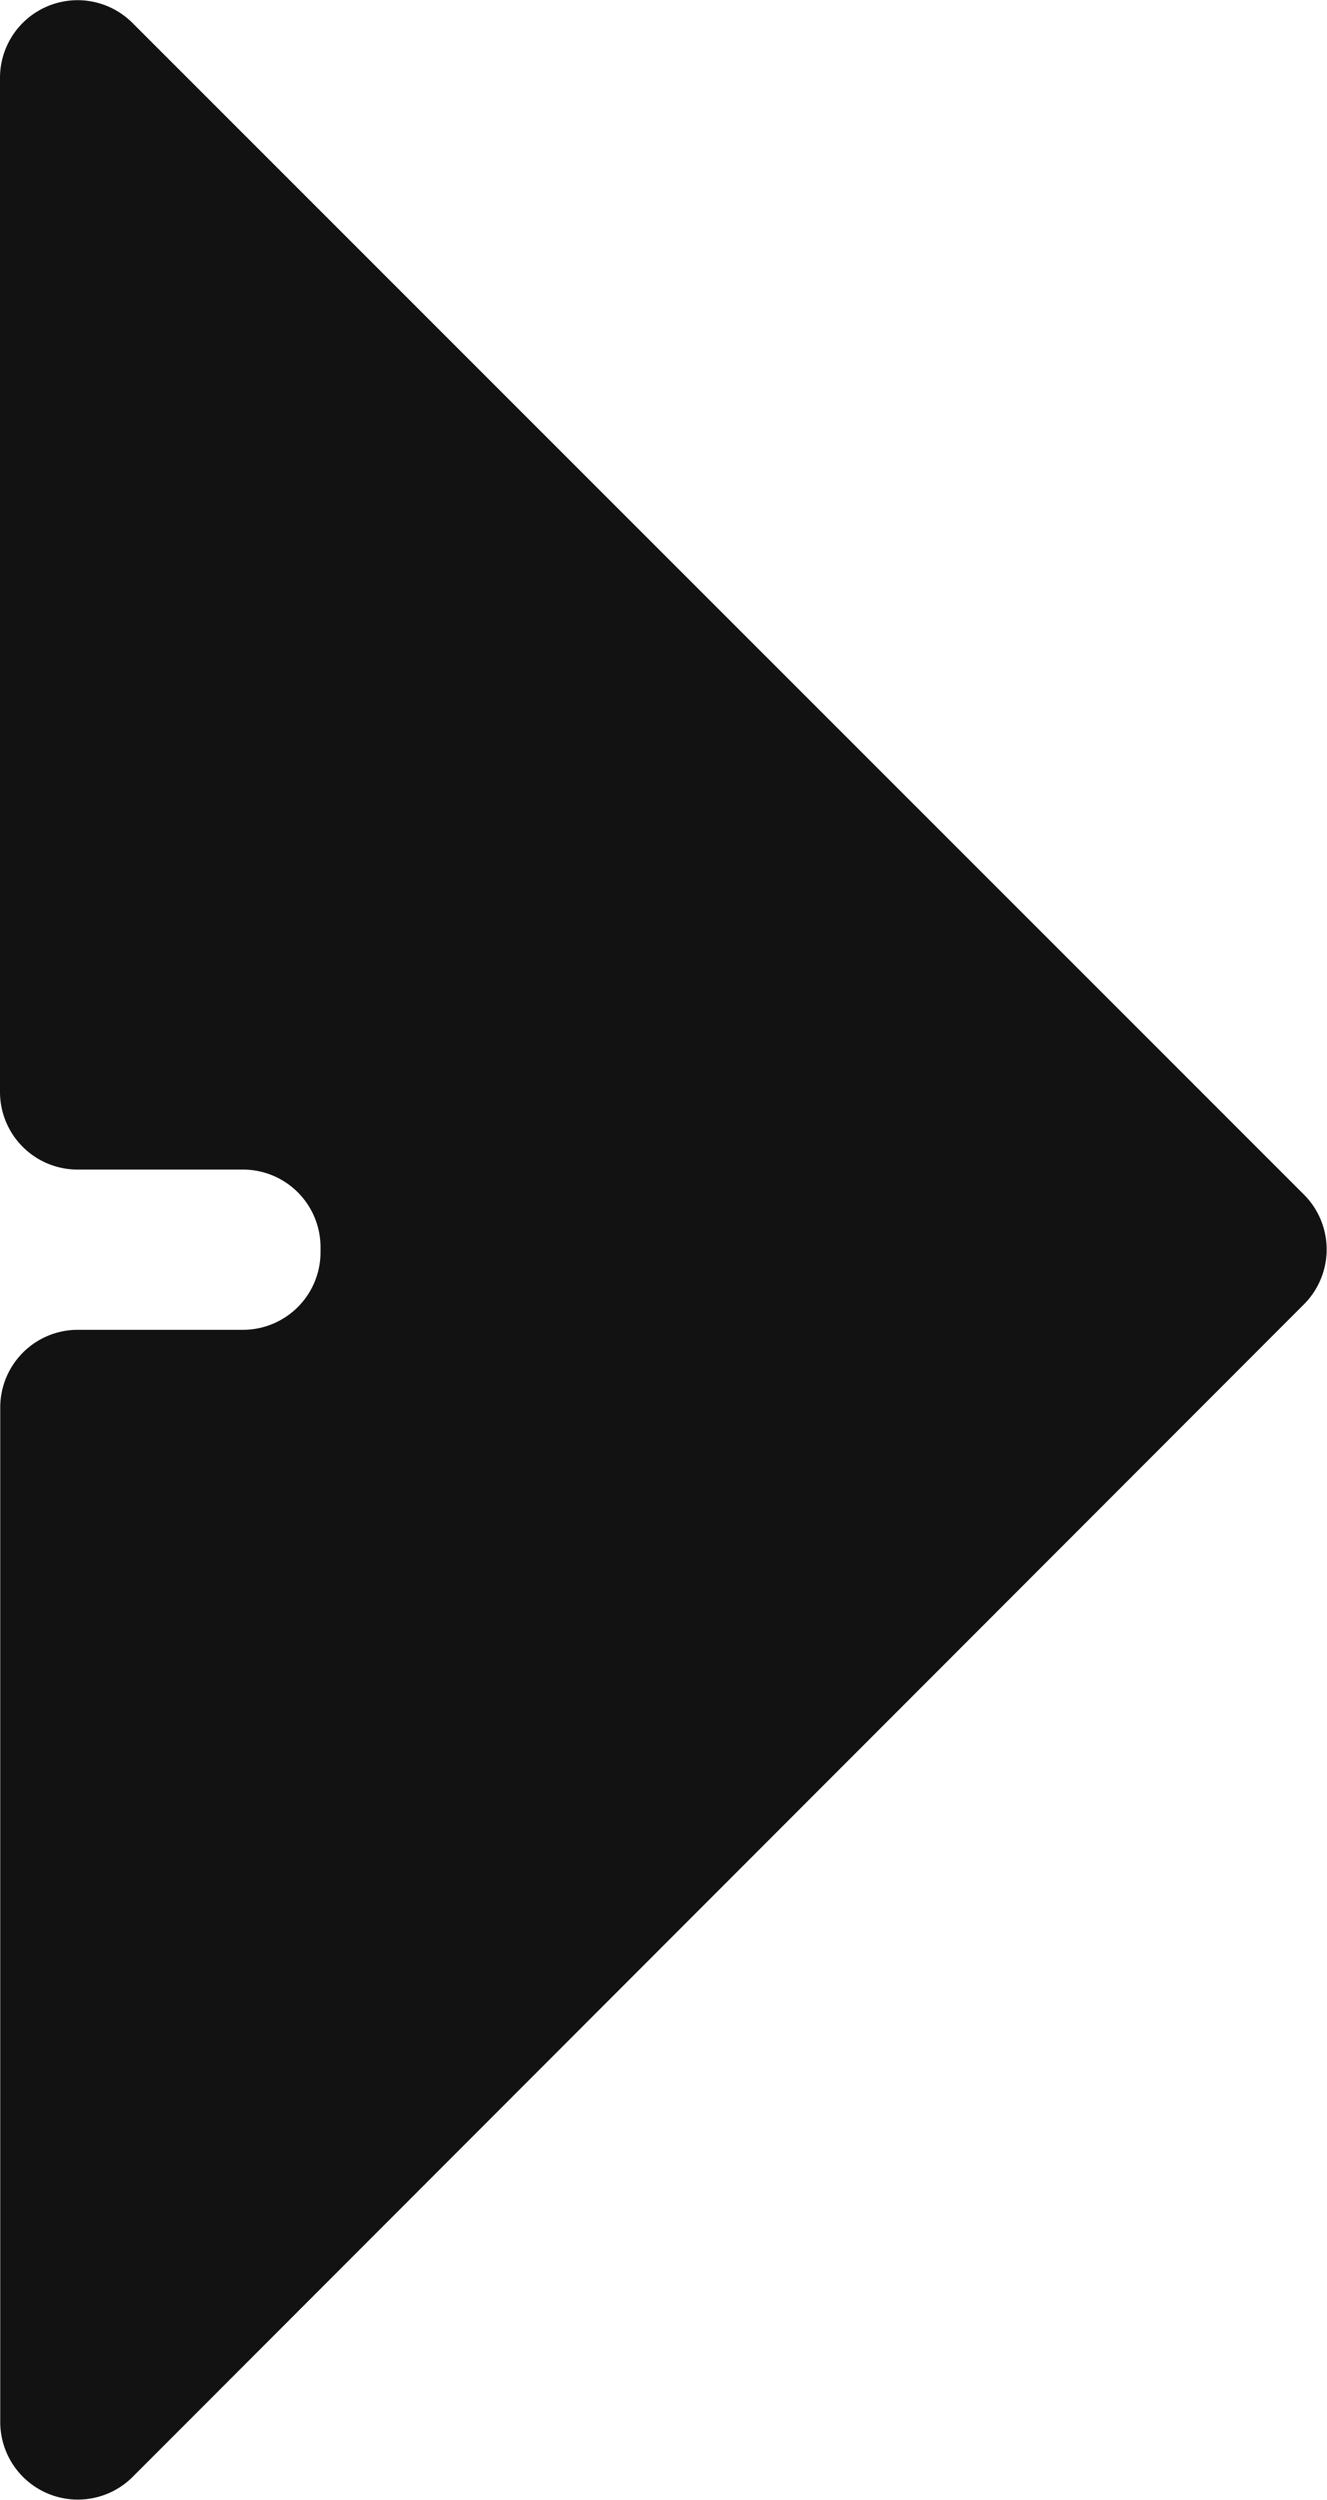 <svg id="Layer_2" data-name="Layer 2" xmlns="http://www.w3.org/2000/svg" viewBox="0 0 165.73 312.05"><defs><style>.cls-1{fill:#121212;}</style></defs><title>jrc-arrow</title><path class="cls-1" d="M1790.05,1069h20.62a9.69,9.69,0,0,1,9.69,9.69v0.62a9.69,9.69,0,0,1-9.69,9.69h-20.62a9.69,9.69,0,0,0-9.69,9.69l0,126.63a9.69,9.69,0,0,0,16.54,6.85l146.28-146.35a9.69,9.69,0,0,0,0-13.7L1796.87,925.88a9.69,9.69,0,0,0-16.54,6.86l0,126.63A9.69,9.69,0,0,0,1790.05,1069Z" transform="translate(-1780.33 -923.02)"/></svg>